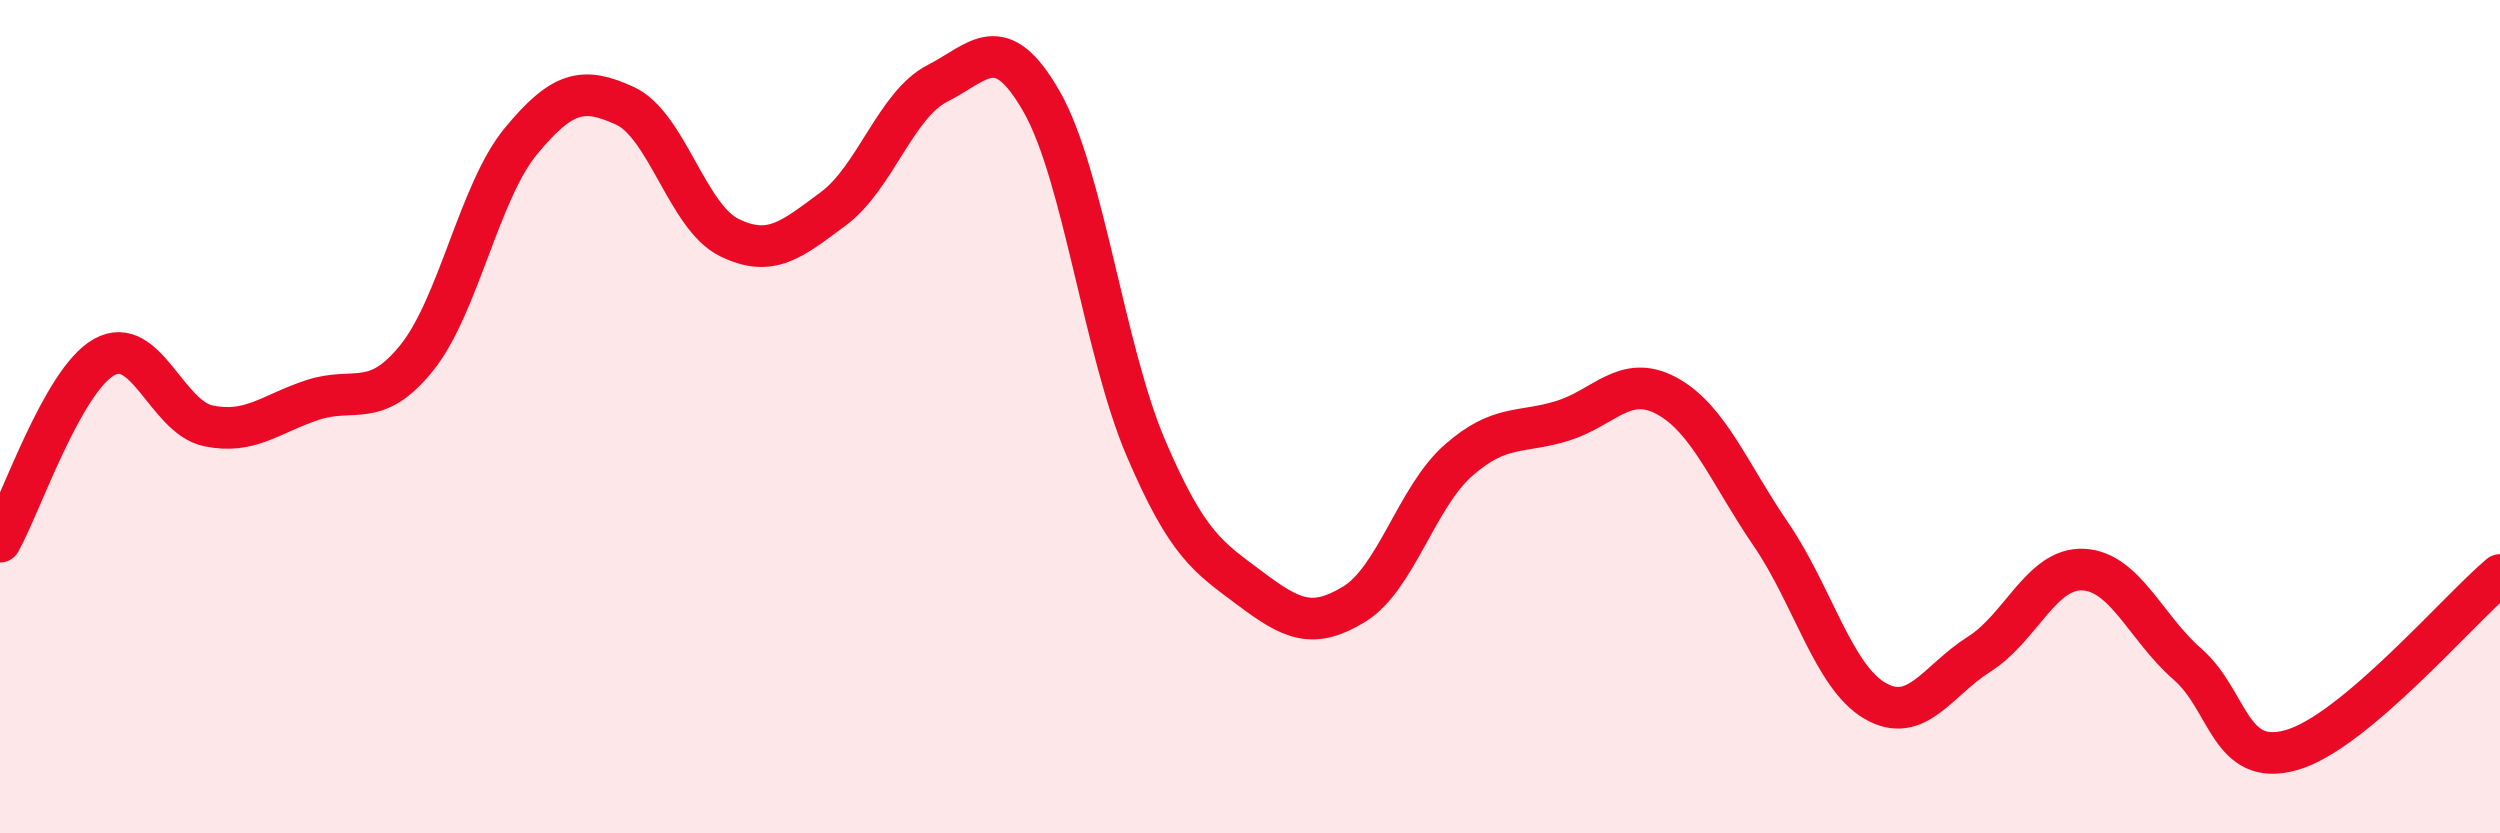 
    <svg width="60" height="20" viewBox="0 0 60 20" xmlns="http://www.w3.org/2000/svg">
      <path
        d="M 0,13 C 0.5,12.11 1.5,9.13 2.5,8.57 C 3.5,8.01 4,10.01 5,10.22 C 6,10.43 6.5,9.93 7.5,9.6 C 8.5,9.27 9,9.83 10,8.59 C 11,7.35 11.5,4.6 12.5,3.39 C 13.5,2.18 14,2.08 15,2.54 C 16,3 16.5,5.21 17.5,5.7 C 18.5,6.19 19,5.75 20,5.01 C 21,4.27 21.5,2.51 22.5,2 C 23.5,1.49 24,0.69 25,2.44 C 26,4.19 26.5,8.41 27.5,10.75 C 28.5,13.09 29,13.37 30,14.12 C 31,14.87 31.5,15.11 32.5,14.5 C 33.5,13.89 34,11.93 35,11.05 C 36,10.17 36.5,10.41 37.5,10.1 C 38.5,9.79 39,8.96 40,9.5 C 41,10.04 41.5,11.36 42.5,12.82 C 43.5,14.28 44,16.24 45,16.82 C 46,17.4 46.5,16.33 47.5,15.7 C 48.5,15.07 49,13.62 50,13.67 C 51,13.72 51.5,15.07 52.5,15.94 C 53.5,16.81 53.5,18.43 55,18 C 56.5,17.57 59,14.64 60,13.8L60 20L0 20Z"
        fill="#EB0A25"
        opacity="0.1"
        stroke-linecap="round"
        stroke-linejoin="round"
      />
      <path
        d="M 0,13 C 0.5,12.11 1.5,9.13 2.5,8.57 C 3.5,8.01 4,10.01 5,10.22 C 6,10.43 6.5,9.93 7.5,9.6 C 8.5,9.27 9,9.83 10,8.59 C 11,7.35 11.5,4.6 12.5,3.39 C 13.5,2.18 14,2.08 15,2.54 C 16,3 16.5,5.21 17.5,5.7 C 18.5,6.19 19,5.75 20,5.01 C 21,4.27 21.5,2.51 22.5,2 C 23.5,1.49 24,0.69 25,2.44 C 26,4.19 26.5,8.41 27.5,10.75 C 28.5,13.09 29,13.37 30,14.12 C 31,14.87 31.5,15.11 32.5,14.5 C 33.5,13.89 34,11.93 35,11.05 C 36,10.17 36.5,10.41 37.5,10.1 C 38.5,9.79 39,8.96 40,9.5 C 41,10.04 41.5,11.36 42.5,12.82 C 43.5,14.28 44,16.24 45,16.82 C 46,17.4 46.5,16.33 47.5,15.7 C 48.5,15.07 49,13.62 50,13.67 C 51,13.72 51.5,15.07 52.5,15.94 C 53.5,16.81 53.5,18.43 55,18 C 56.5,17.57 59,14.64 60,13.8"
        stroke="#EB0A25"
        stroke-width="1"
        fill="none"
        stroke-linecap="round"
        stroke-linejoin="round"
      />
    </svg>
  